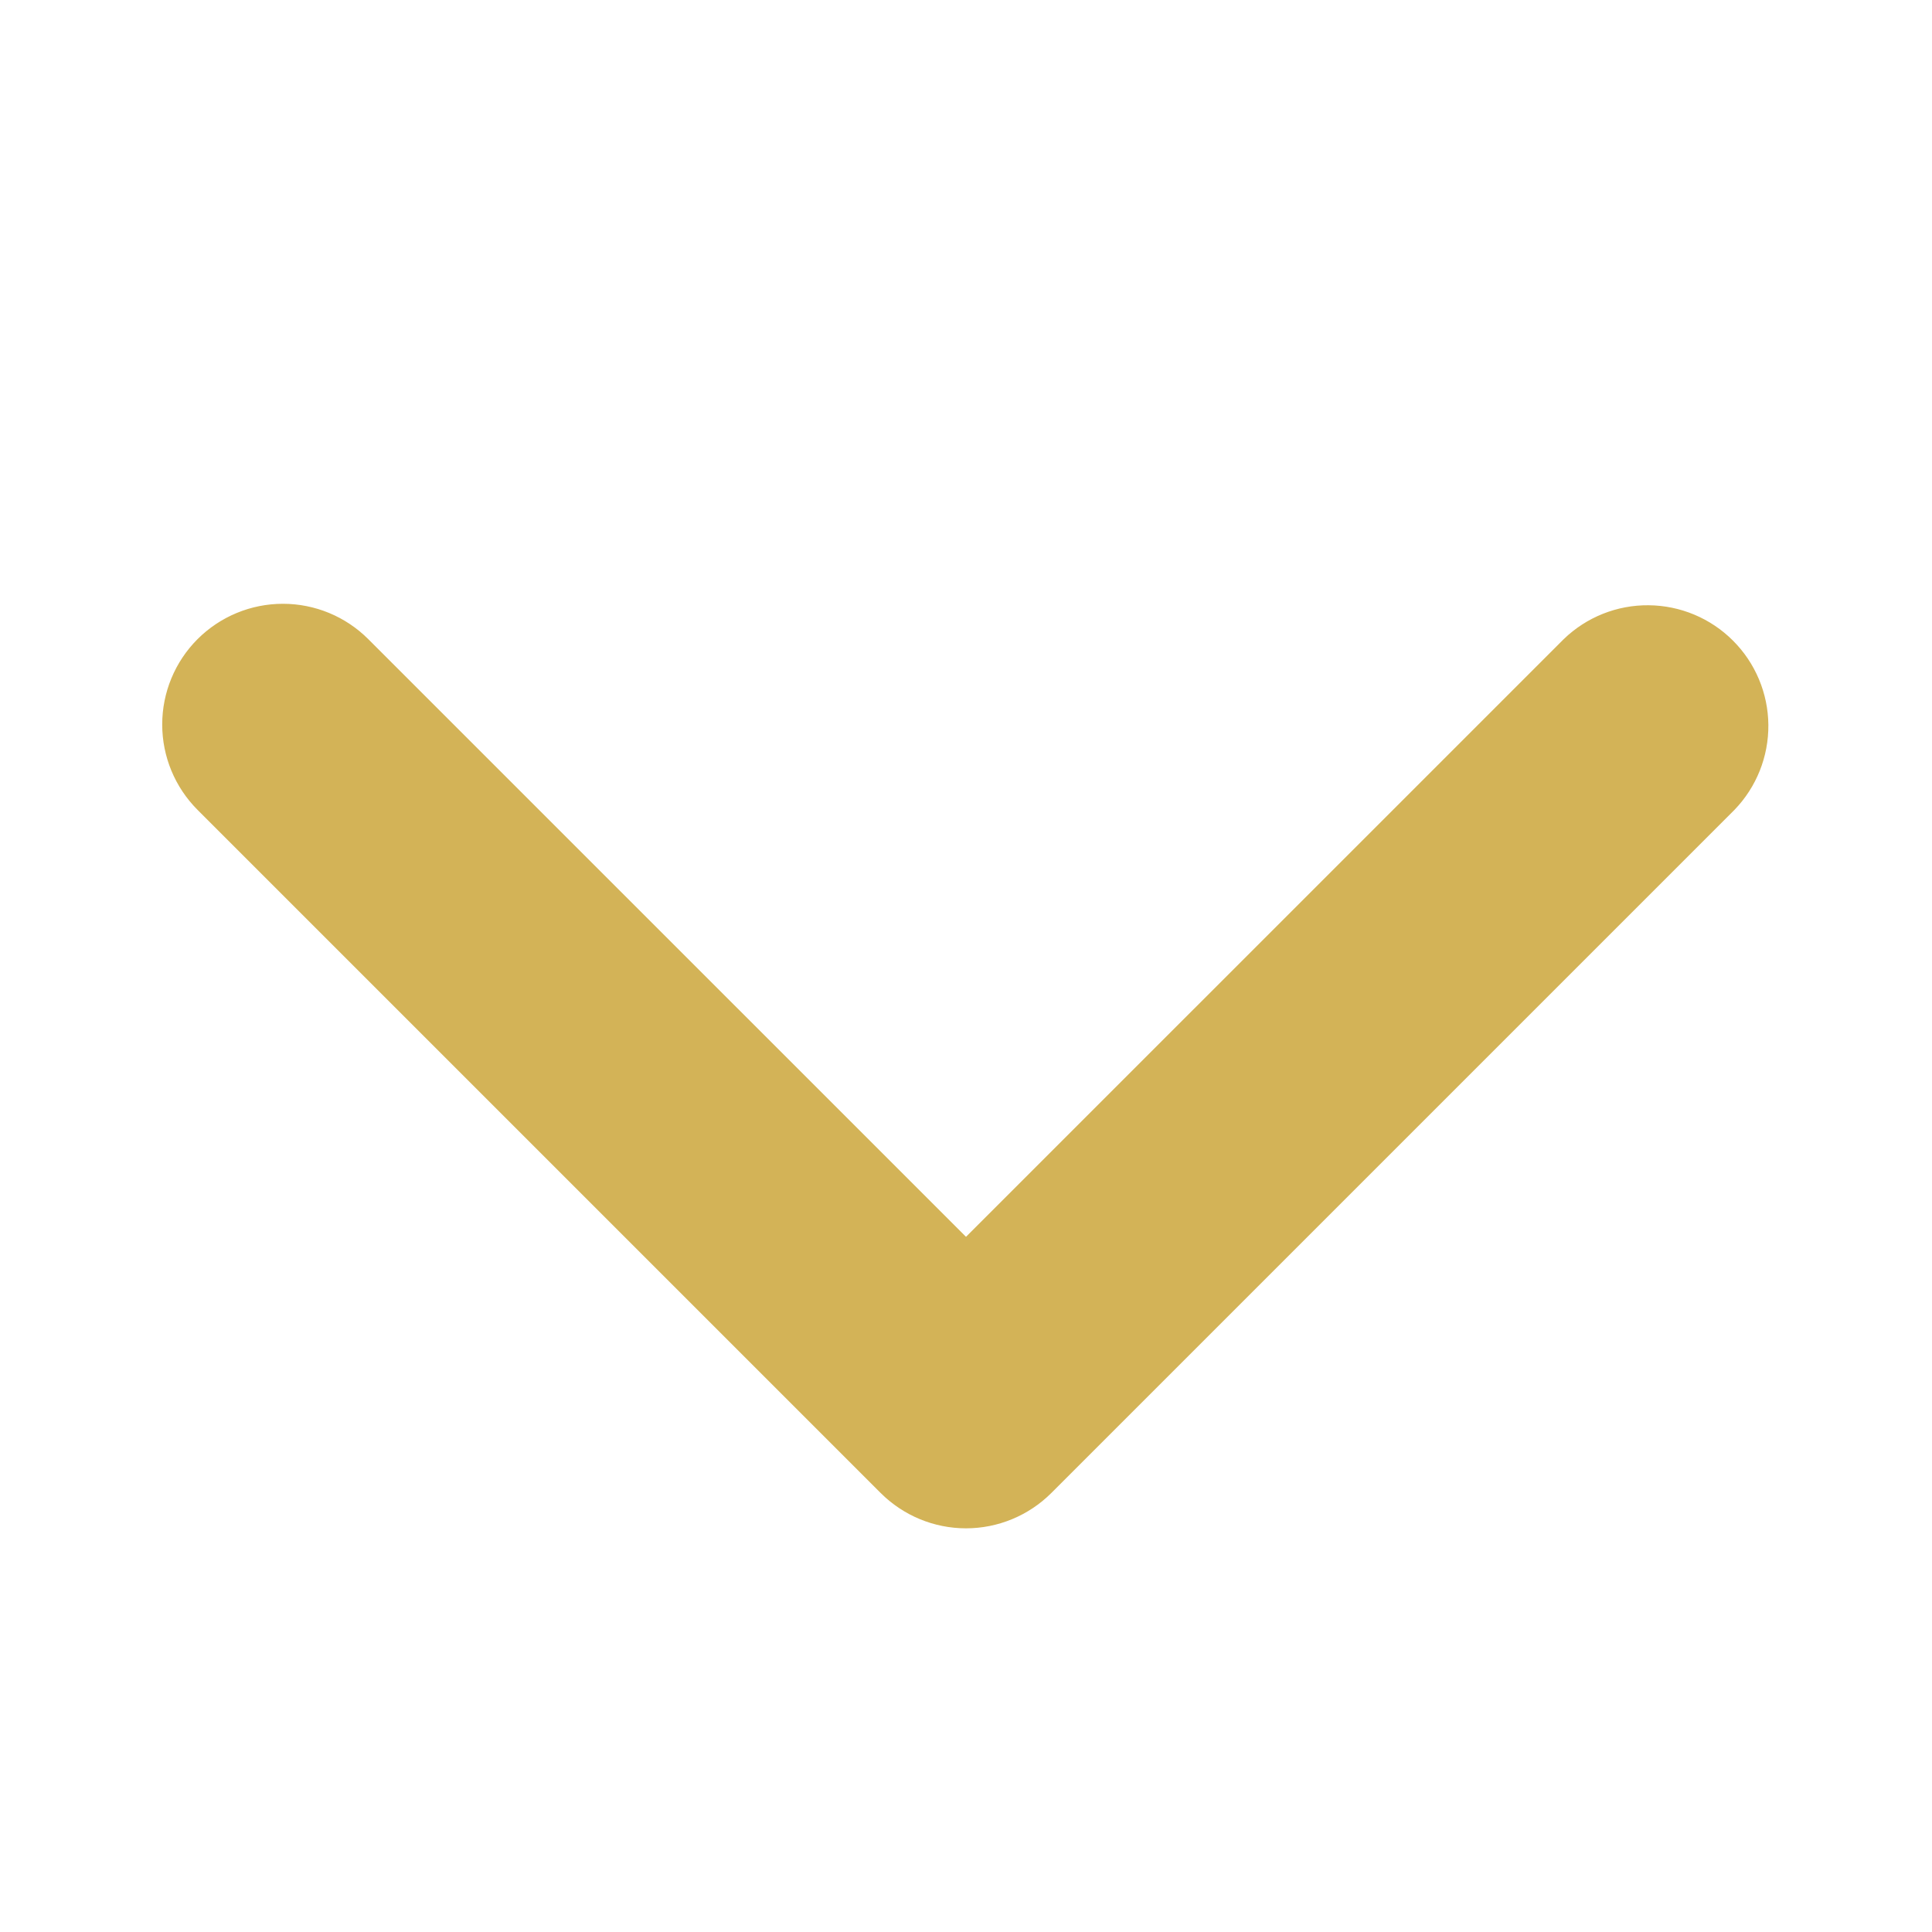<svg width="50" height="50" viewBox="0 0 50 50" fill="none" xmlns="http://www.w3.org/2000/svg">
<path d="M5.112 16.541C5.699 15.955 6.493 15.626 7.322 15.626C8.151 15.626 8.945 15.955 9.531 16.541L25 32.009L40.469 16.541C41.058 15.971 41.847 15.656 42.667 15.664C43.486 15.671 44.27 15.999 44.849 16.579C45.429 17.158 45.758 17.942 45.765 18.761C45.772 19.581 45.457 20.37 44.888 20.959L27.209 38.638C26.623 39.223 25.829 39.553 25 39.553C24.171 39.553 23.377 39.223 22.791 38.638L5.112 20.959C4.527 20.373 4.198 19.579 4.198 18.75C4.198 17.921 4.527 17.127 5.112 16.541Z" fill="#D3B357"/>
</svg>
